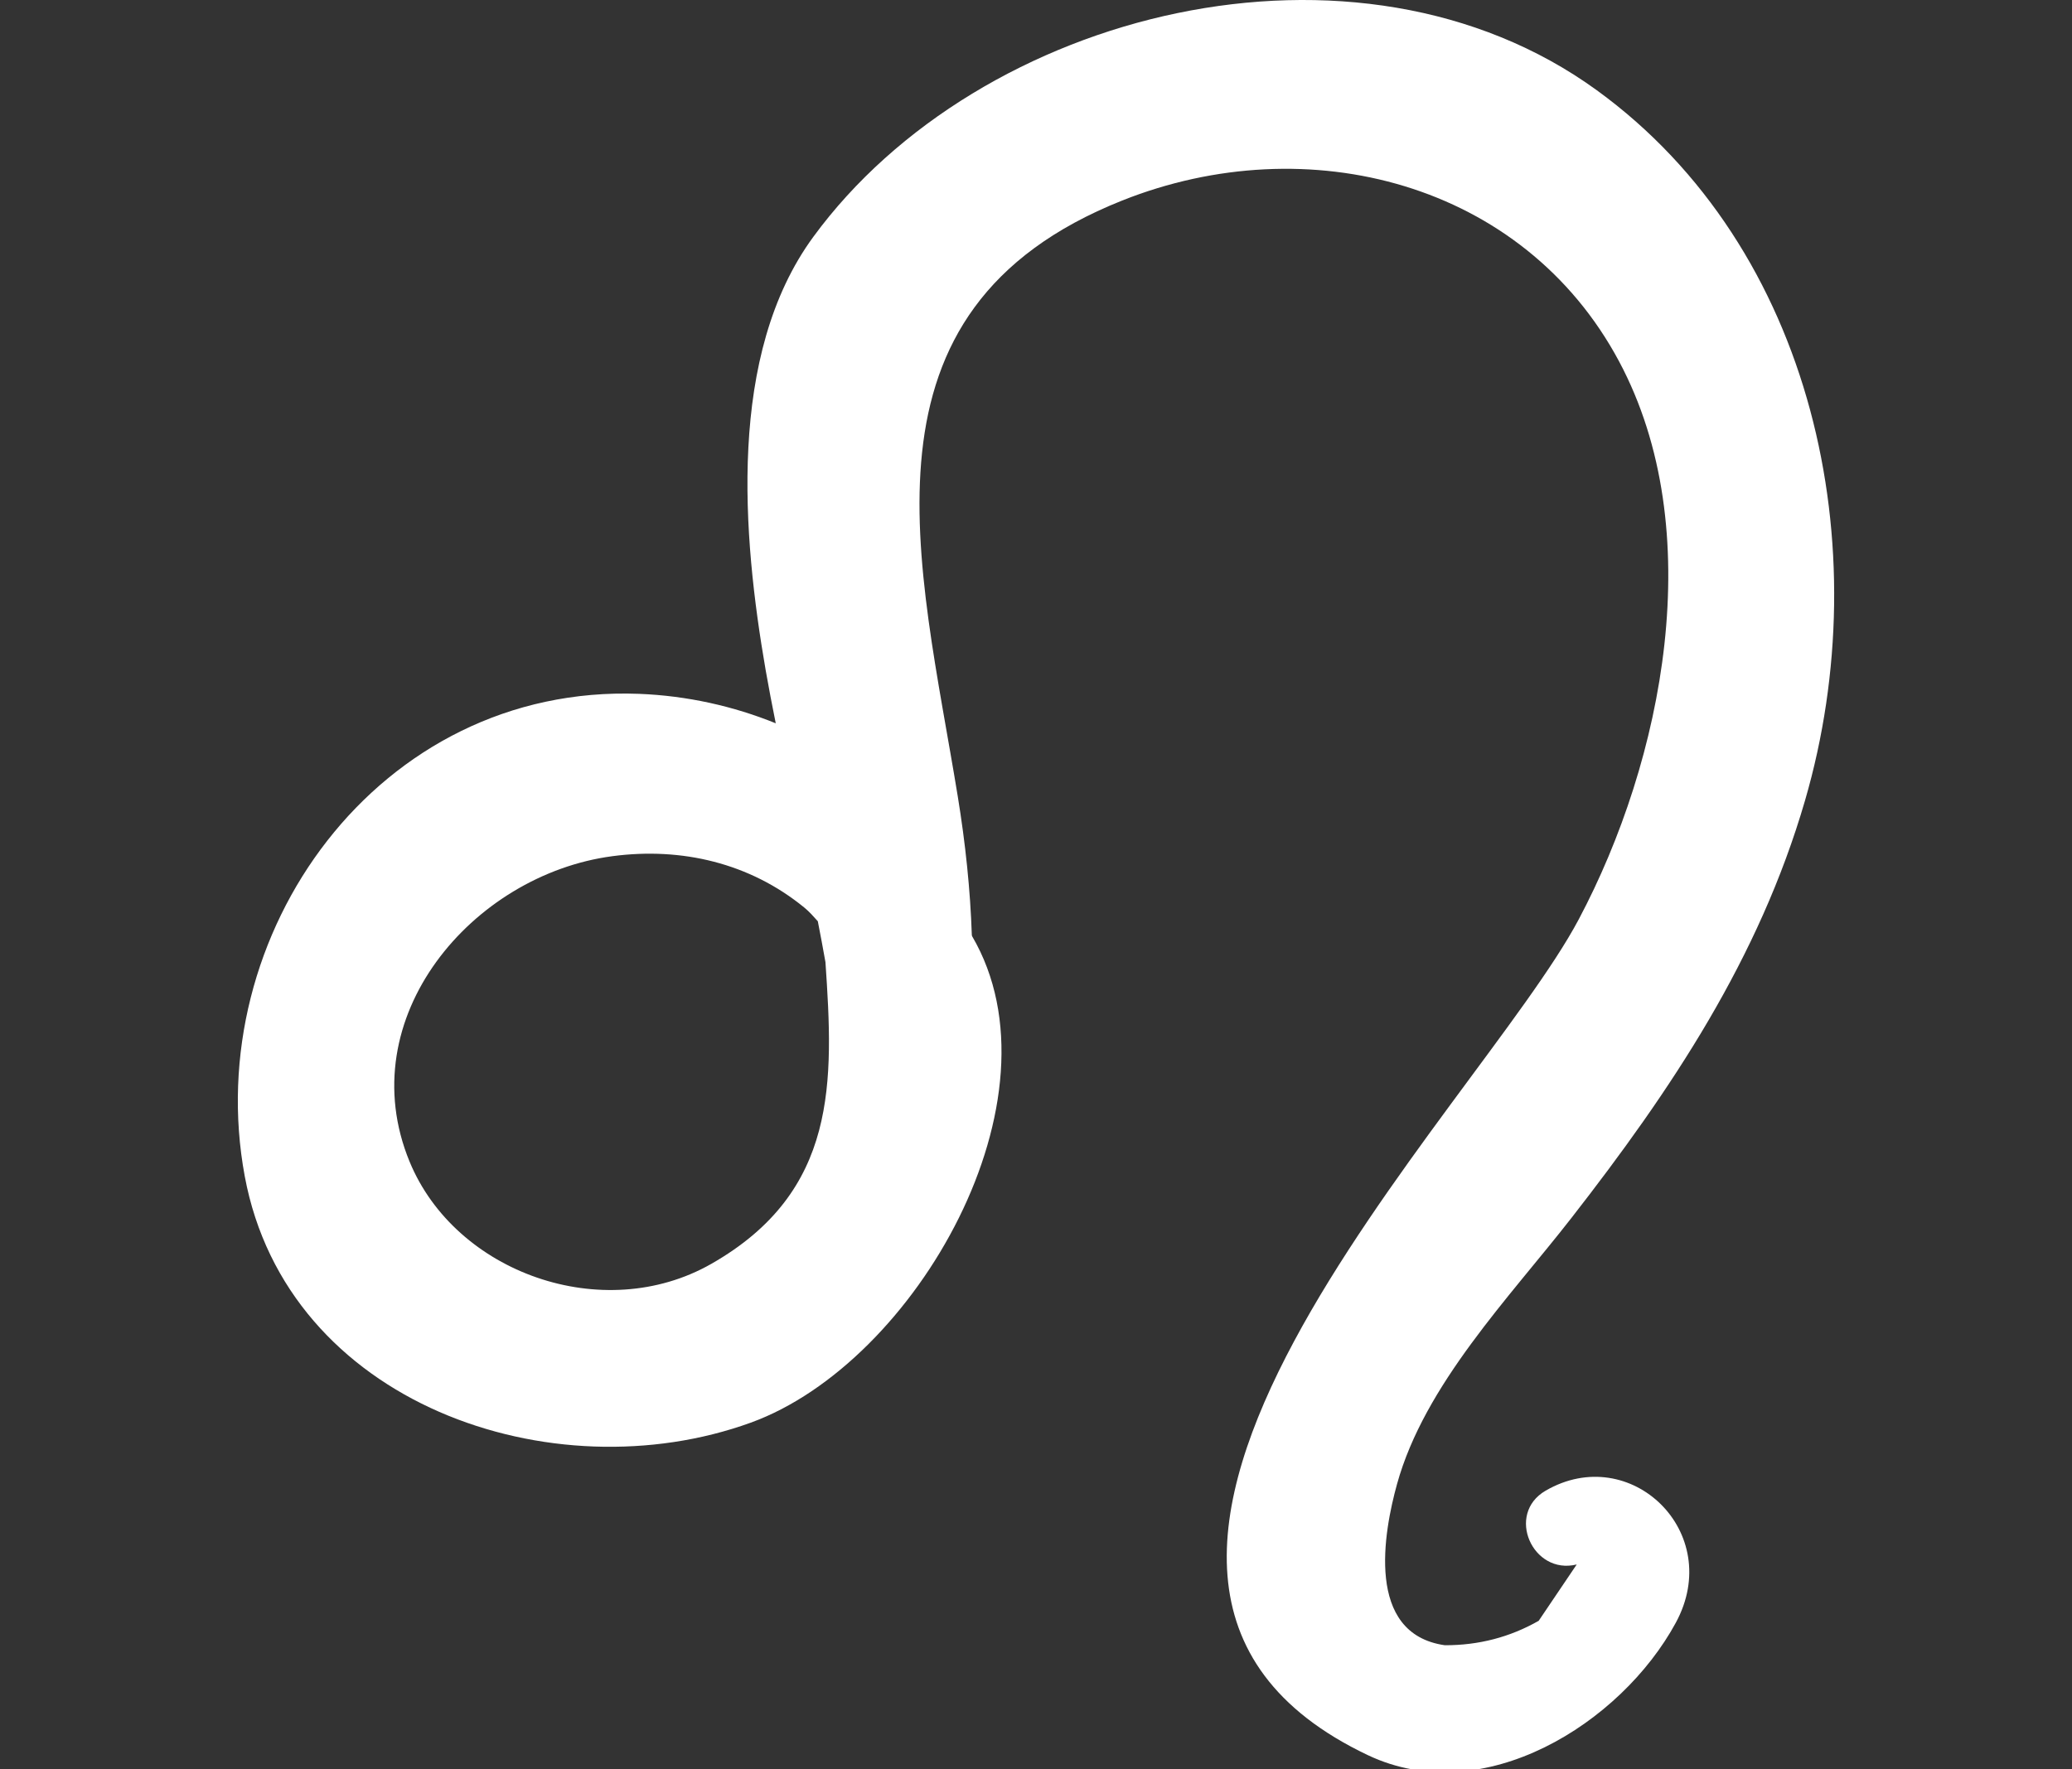 <?xml version="1.0" encoding="iso-8859-1"?>
<!-- Generator: Adobe Illustrator 19.0.0, SVG Export Plug-In . SVG Version: 6.00 Build 0)  -->
<svg version="1.1" id="Layer_1" xmlns="http://www.w3.org/2000/svg" xmlns:xlink="http://www.w3.org/1999/xlink" x="0px" y="0px"
	 viewBox="0 0 144 123" style="enable-background:new 0 0 144 123;" xml:space="preserve">
<rect x="0" y="0" width="144" height="123" fill="#333333" stroke="none"/>
<path id="XMLID_5551_" style="fill-rule:evenodd;clip-rule:evenodd;fill:#FFFFFF;" d="M109.201,84.682
	c6.975-8.954,13.05-18.045,16.246-29.038c5.107-17.563,0.647-38.382-14.465-49.365C94.288-5.849,68.077,0.698,56.527,16.461
	c-6.007,8.198-4.931,20.791-3.315,30.126c0.213,1.223,0.452,2.457,0.701,3.695c-2.938-1.193-6.16-1.918-9.499-2.048
	C26.291,47.541,13.89,64.969,17.01,81.772C19.955,97.62,38.401,103.89,52.174,98.9c11.495-4.165,21.974-22.572,15.387-33.815
	c-0.005-0.028-0.013-0.053-0.021-0.078c-0.106-3.154-0.442-6.366-0.979-9.656c-2.642-16.218-7.77-33.763,11.427-41.41
	c12.9-5.138,27.885-1.258,34.532,11.177c6.28,11.748,3.067,27.732-2.801,38.794c-7.013,13.217-40.875,45.655-14.649,58.104
	c8.005,3.801,17.578-2.183,21.392-9.203c3.417-6.287-3.147-12.609-9.045-9.185c-2.796,1.622-0.907,5.888,2.162,5.129
	c-0.882,1.305-1.762,2.609-2.644,3.917c-1.994,1.136-4.168,1.704-6.523,1.698c-5.557-0.794-4.238-7.886-3.324-11.195
	C99,96.255,104.906,90.2,109.201,84.682z M49.425,87.865c-7.5,4.271-17.77,0.642-20.961-7.114
	c-4.115-9.998,4.358-19.94,14.093-21.231c4.829-0.641,9.558,0.481,13.337,3.569c0.356,0.29,0.645,0.624,0.942,0.954
	c0.186,0.947,0.362,1.893,0.531,2.843C57.932,75.172,58.264,82.831,49.425,87.865z"/>
</svg>

